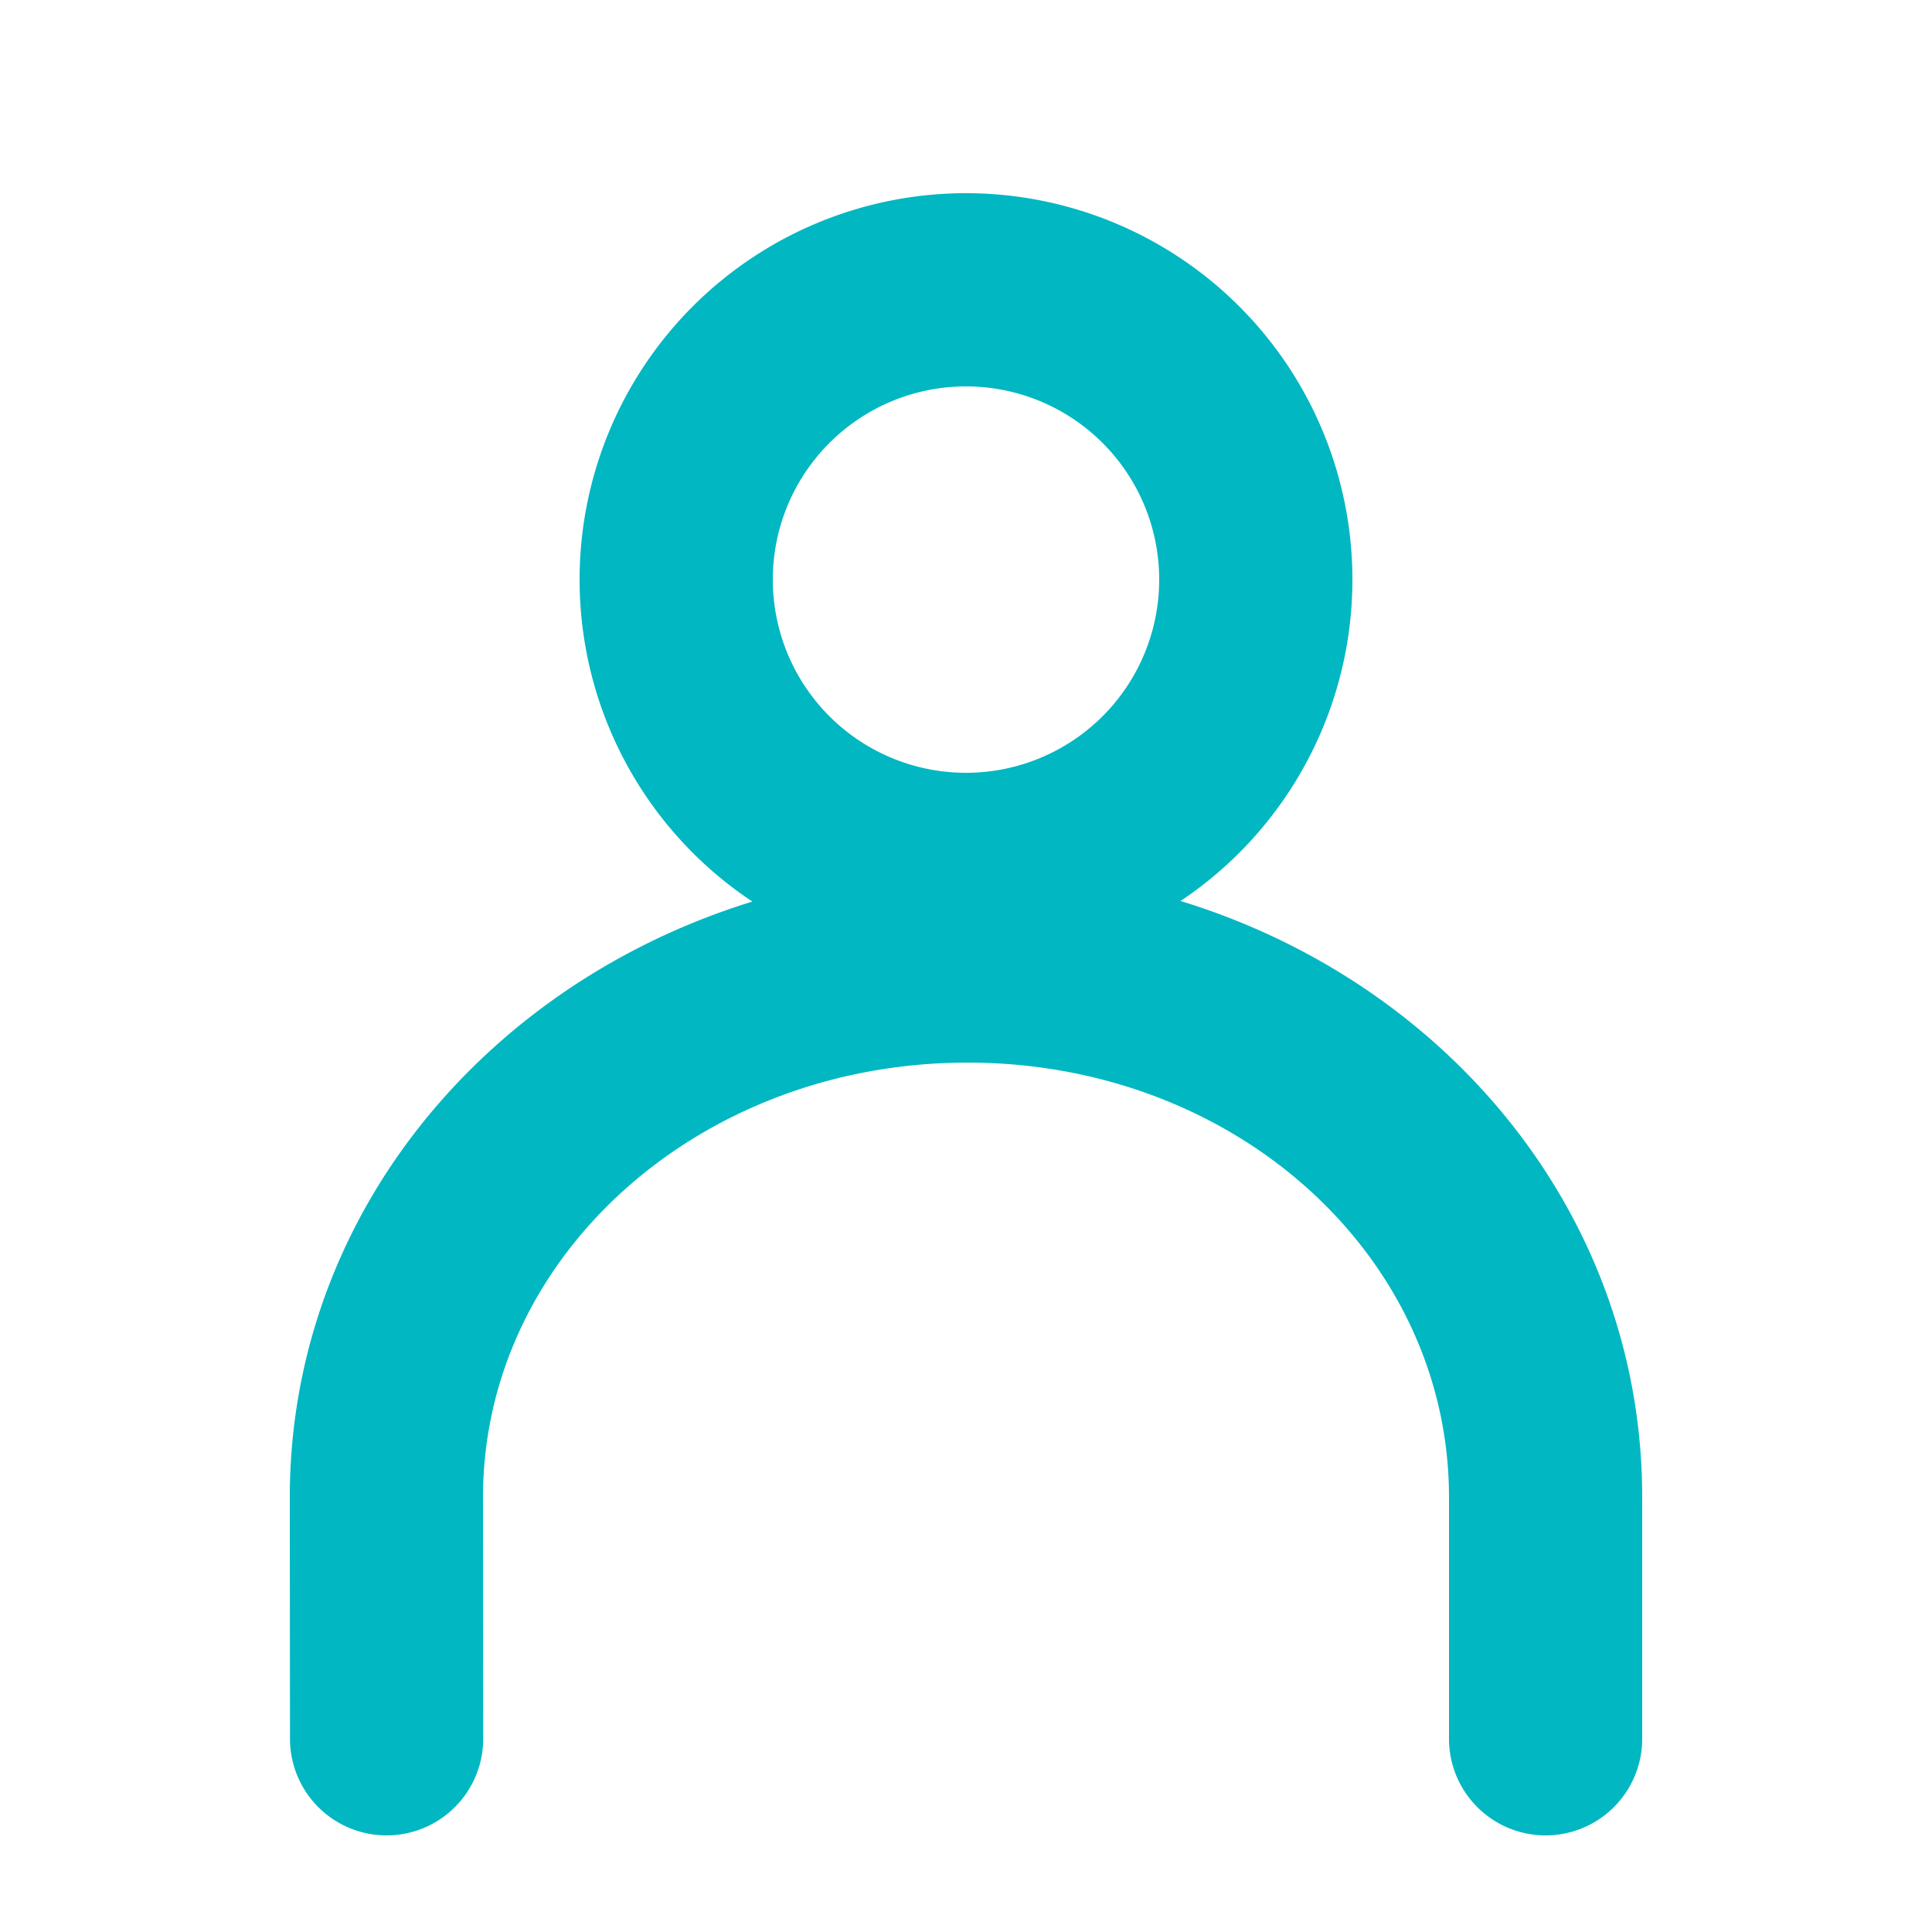 <svg xmlns="http://www.w3.org/2000/svg" fill="none" viewBox="0 0 20 20"><path fill="#00B7C2" fill-rule="evenodd" d="M6 6a4 4 0 1 0 8 0 4 4 0 0 0-8 0Zm6 0a2 2 0 1 1-4 0 2 2 0 0 1 4 0Z" clip-rule="evenodd"/><path fill="#00B7C2" d="M17 18a1 1 0 1 1-2 0v-2.5c0-2.494-2.206-4.5-4.984-4.5C7.23 11 5 13.013 5 15.5l.002 2.5a1 1 0 1 1-2 0L3 15.5C3 11.86 6.169 9 10.016 9 13.86 9 17 11.857 17 15.5V18Z"/></svg>